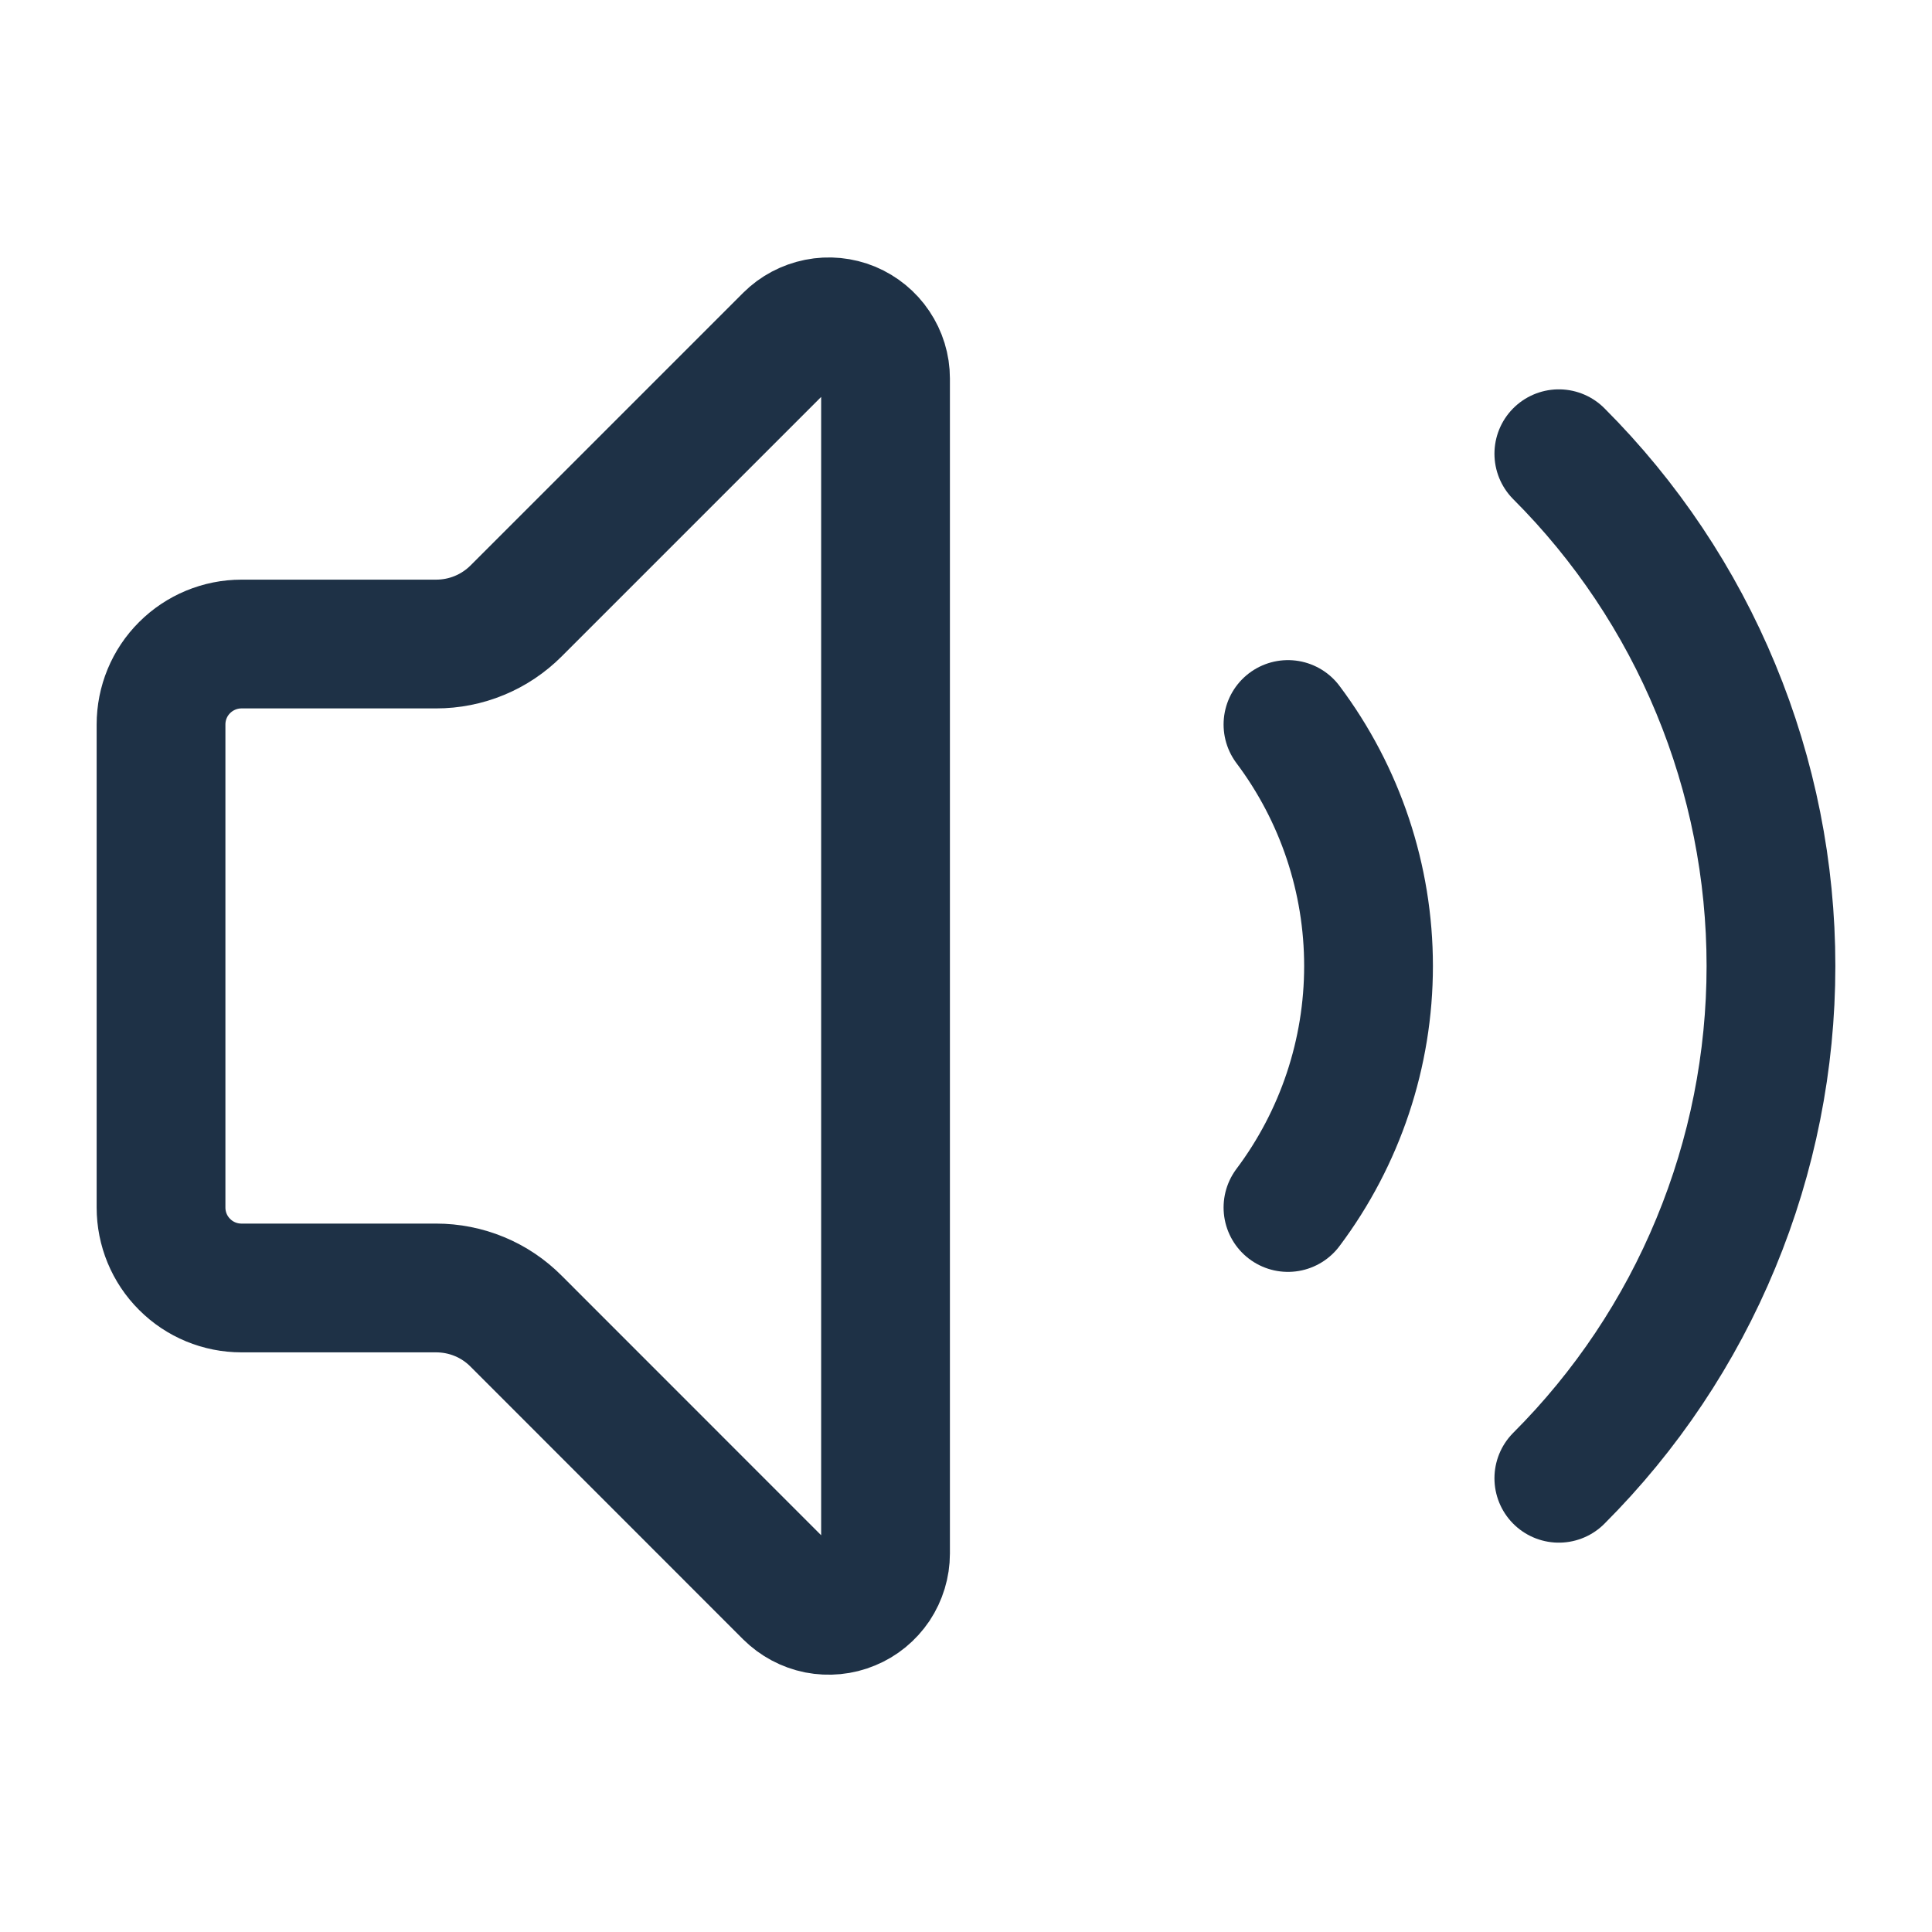 <svg width="20" height="20" viewBox="0 0 20 20" fill="none" xmlns="http://www.w3.org/2000/svg">
<path d="M9.167 3.918C9.167 3.802 9.132 3.689 9.067 3.592C9.003 3.496 8.911 3.421 8.804 3.376C8.697 3.332 8.579 3.32 8.465 3.343C8.351 3.366 8.246 3.421 8.164 3.503L5.344 6.323C5.235 6.432 5.106 6.519 4.963 6.578C4.821 6.637 4.668 6.667 4.513 6.667H2.5C2.279 6.667 2.067 6.755 1.911 6.911C1.754 7.067 1.667 7.279 1.667 7.5V12.5C1.667 12.721 1.754 12.933 1.911 13.089C2.067 13.246 2.279 13.333 2.5 13.333H4.513C4.668 13.333 4.821 13.363 4.963 13.422C5.106 13.481 5.235 13.568 5.344 13.678L8.163 16.498C8.246 16.58 8.35 16.636 8.464 16.659C8.578 16.681 8.697 16.67 8.804 16.625C8.912 16.581 9.003 16.505 9.068 16.409C9.132 16.312 9.167 16.198 9.167 16.082V3.918Z" stroke="#1E3146" stroke-width="1.333" stroke-linecap="round" stroke-linejoin="round"/>
<path d="M13.333 7.5C13.874 8.221 14.167 9.098 14.167 10C14.167 10.902 13.874 11.779 13.333 12.5" stroke="#1E3146" stroke-width="1.333" stroke-linecap="round" stroke-linejoin="round"/>
<path d="M16.137 15.303C16.833 14.607 17.386 13.78 17.762 12.87C18.139 11.96 18.333 10.985 18.333 10C18.333 9.015 18.139 8.04 17.762 7.13C17.386 6.22 16.833 5.393 16.137 4.697" stroke="#1E3146" stroke-width="1.333" stroke-linecap="round" stroke-linejoin="round"/>
</svg>
